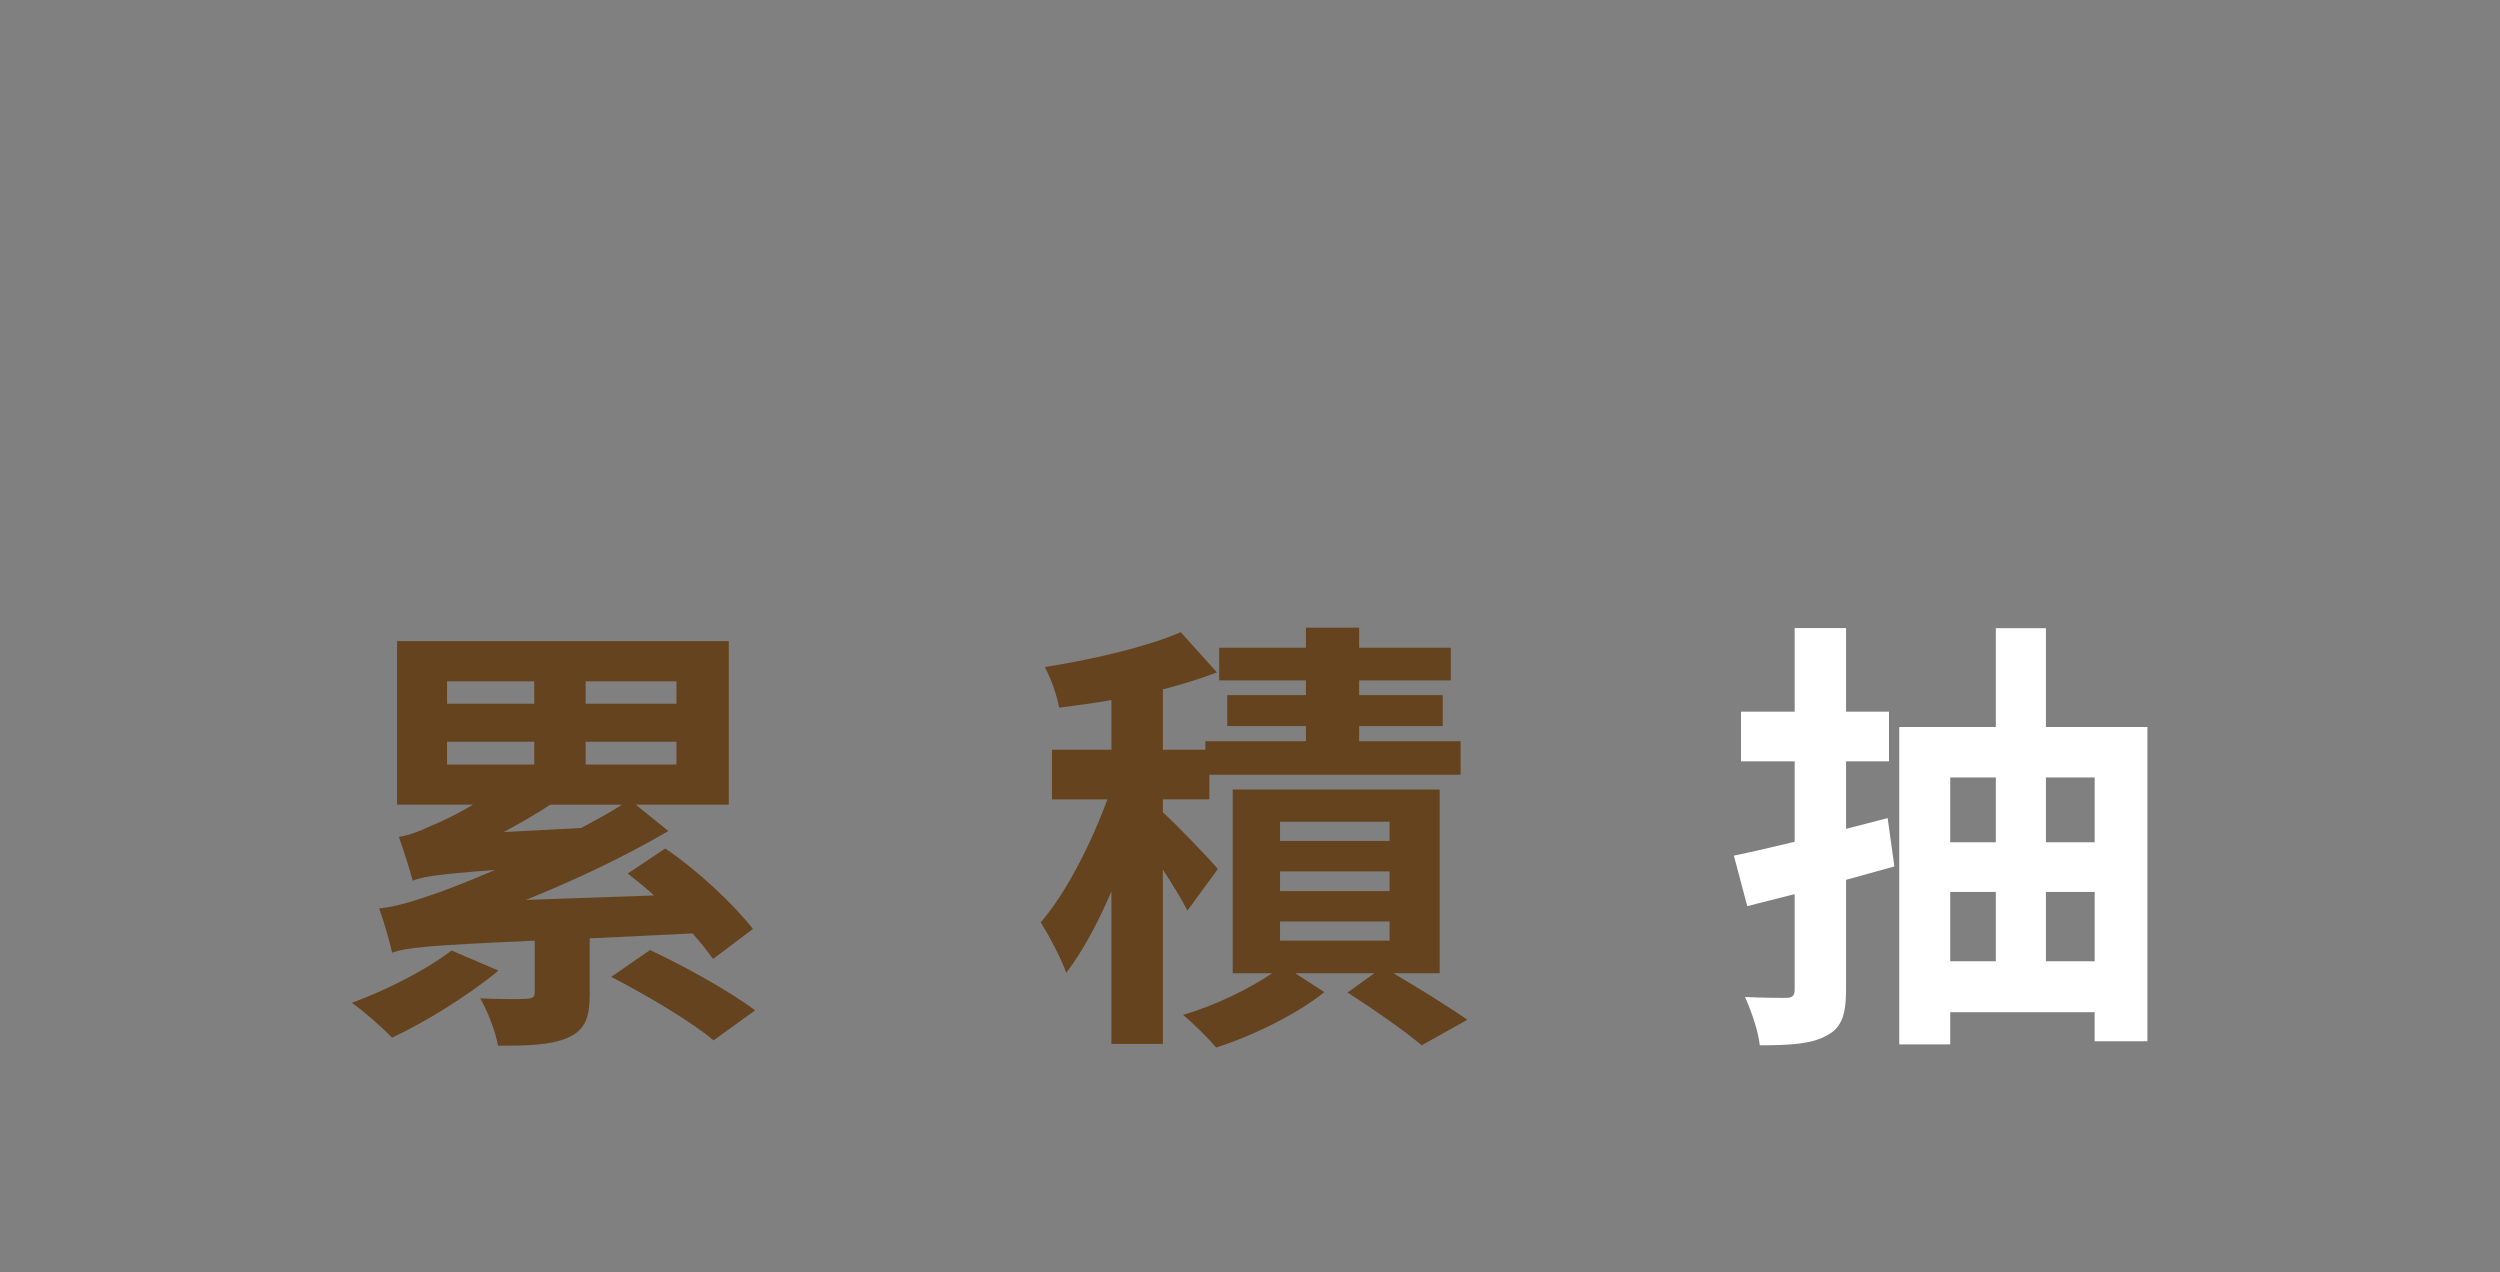 <?xml version="1.0" encoding="UTF-8"?>
<svg id="_圖層_2_拷貝_2" data-name="圖層 2 拷貝 2" xmlns="http://www.w3.org/2000/svg" viewBox="0 0 558 284">
  <rect x="0" y="0" width="558" height="284" fill="#808080" stroke="none"/>
  <defs>
    <style>
      .cls-1 {
        fill: #fff;
      }

      .cls-2 {
        fill: #66431f;
      }
    </style>
  </defs>
  <path class="cls-2" d="M111.26,216.64c-6.49,5.39-16.27,11.48-23.75,14.97-2.1-2.2-6.39-5.99-8.98-7.78,7.88-2.89,16.67-7.38,22.25-11.68l10.48,4.49ZM131.62,209.46v12.47c0,5.39-1.1,8.08-5.09,9.78-3.89,1.6-8.88,1.7-15.37,1.7-.6-3.29-2.29-7.68-3.99-10.58,4.09.2,8.98.2,10.38.1,1.3-.1,1.8-.3,1.8-1.4v-11.58c-24.05,1.1-28.44,1.5-31.83,2.69-.4-2-1.9-7.18-2.89-9.88,3.89-.4,7.68-1.6,13.67-3.69,2.49-.9,6.79-2.59,12.17-4.89-13.57,1-16.37,1.6-18.36,2.39-.5-2.1-2.1-6.99-3.09-9.78,2.2-.3,4.49-1.2,7.28-2.5,1.7-.7,5.29-2.29,9.28-4.69h-16.96v-36.52h74.05v36.52h-20.76l7.28,5.89c-10.28,5.99-21.16,11.08-31.83,15.37l28.64-1c-2-1.8-3.99-3.39-5.89-4.89l8.38-5.59c7.38,4.99,15.47,12.67,19.56,17.96l-8.88,6.69c-1.2-1.6-2.69-3.59-4.59-5.69l-22.95,1.1ZM99.78,157.07h19.46v-4.99h-19.46v4.99ZM99.78,170.64h19.46v-5.09h-19.46v5.09ZM129.72,184.81c3.09-1.7,6.19-3.29,9.08-5.19h-15.97c-3.39,2.2-6.89,4.19-10.38,6.09l17.26-.9ZM150.98,152.08h-20.26v4.99h20.26v-4.99ZM150.98,165.55h-20.26v5.09h20.26v-5.09ZM145.09,212.05c7.48,3.49,17.96,9.28,23.45,13.47l-9.28,6.69c-4.79-4.09-15.07-10.18-22.85-14.17l8.68-5.99Z"/>
  <path class="cls-2" d="M265.04,203.27c-1.2-2.4-3.29-5.79-5.49-9.18v38.92h-11.48v-34.03c-2.99,6.99-6.49,13.47-10.08,18.16-1.2-3.39-3.79-8.18-5.69-11.28,5.69-6.59,11.28-17.66,14.87-27.44h-12.37v-11.08h13.27v-11.08c-3.99.7-7.88,1.2-11.68,1.7-.4-2.59-1.9-6.69-3.19-9.08,10.78-1.7,22.75-4.49,30.34-7.78l8.08,8.98c-3.69,1.4-7.78,2.69-12.07,3.79v13.47h9.48v-1.9h22.45v-3.39h-17.56v-6.89h17.56v-3.29h-19.36v-7.29h19.36v-4.49h11.88v4.49h20.46v7.29h-20.46v3.29h18.66v6.89h-18.66v3.39h22.65v7.48h-56.08v5.49h-10.38v2.89c3.19,2.89,10.58,10.58,12.27,12.67l-6.79,9.28ZM311.05,217.24c5.89,3.49,12.47,7.58,16.46,10.38l-10.18,5.69c-3.79-3.19-10.78-8.08-16.56-11.78l5.99-4.29h-17.66l6.49,4.19c-5.99,4.89-15.97,9.78-24.15,12.37-1.8-2.1-5.09-5.39-7.38-7.28,6.89-2,14.77-5.79,19.86-9.28h-8.78v-41.01h46.2v41.01h-10.28ZM285.7,187.7h24.45v-4.29h-24.45v4.29ZM285.7,198.88h24.45v-4.39h-24.45v4.39ZM285.7,209.96h24.45v-4.29h-24.45v4.29Z"/>
  <path class="cls-1" d="M422.82,193.39l-10.78,2.99v24.45c0,5.69-1,8.58-4.29,10.28-3.29,1.9-8.08,2.2-14.97,2.2-.3-3.09-1.9-7.68-3.29-10.78,3.89.2,7.88.2,9.18.2,1.4,0,1.9-.5,1.9-1.9v-21.26c-3.79,1-7.29,1.8-10.58,2.69l-2.99-11.28c3.89-.8,8.58-1.9,13.57-3.09v-17.96h-11.98v-11.08h11.98v-18.66h11.47v18.66h9.58v11.08h-9.58v15.07l9.28-2.4,1.5,10.78ZM479.3,162.26v70.15h-11.78v-6.49h-32.23v7.19h-11.38v-70.85h21.56v-22.05h11.18v22.05h22.65ZM435.29,173.53v14.47h10.18v-14.47h-10.18ZM435.29,214.55h10.18v-15.47h-10.18v15.47ZM456.65,173.53v14.47h10.88v-14.47h-10.88ZM467.53,214.55v-15.47h-10.88v15.47h10.88Z"/>
</svg>